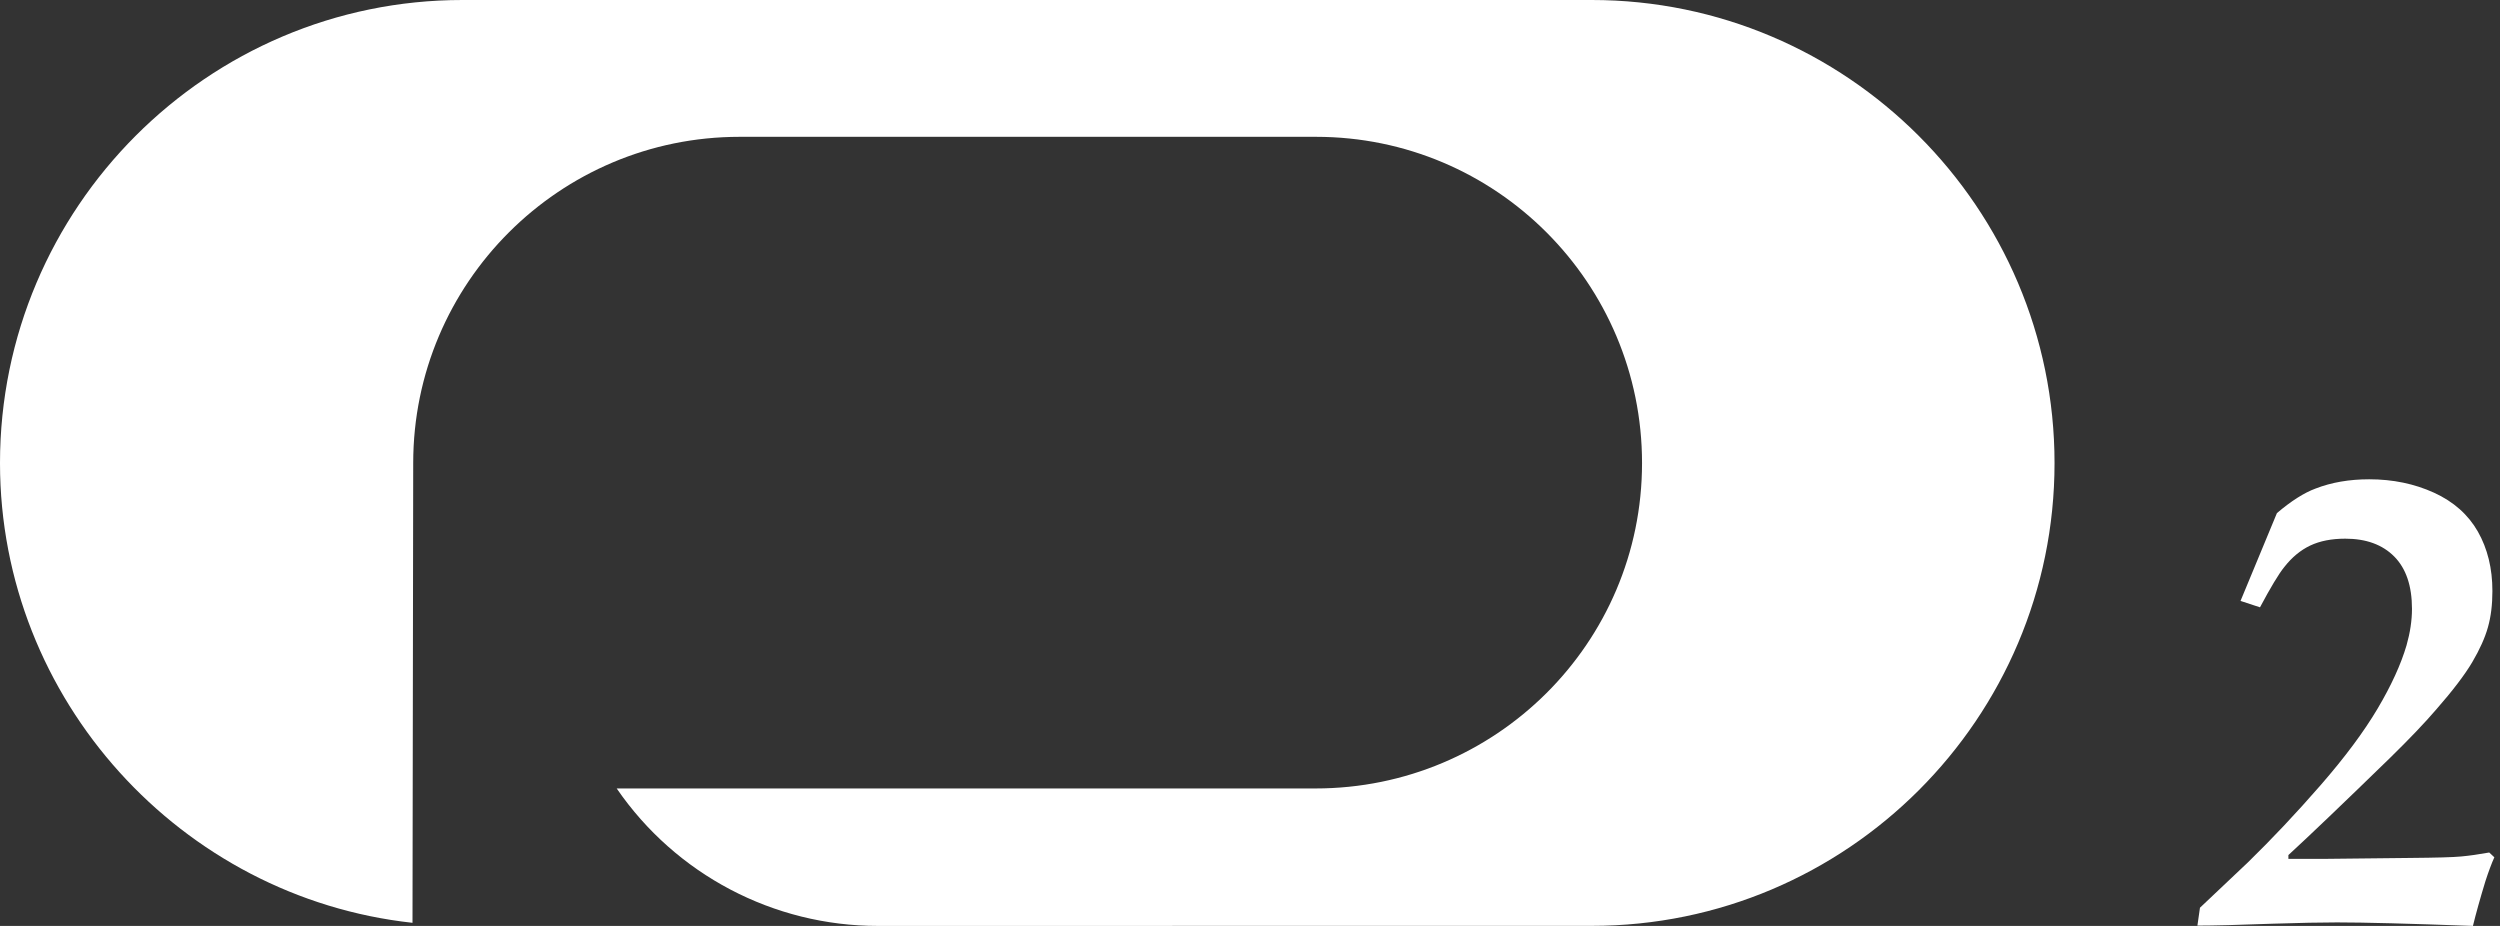 <svg width="81" height="30" viewBox="0 0 81 30" fill="none" xmlns="http://www.w3.org/2000/svg">
<rect x="0" y="0" width="81" height="30" fill="#333333" stroke="none"/>
<path d="M51.569 0H14.985C6.719 0 0 6.737 0 15.004C0 22.676 5.874 29.08 13.365 29.899L13.388 15.004C13.388 9.169 18.127 4.433 23.963 4.433H42.639C48.473 4.433 53.202 9.169 53.202 15.004C53.202 20.838 48.455 25.546 42.622 25.546H19.981C21.894 28.334 25.059 30 28.441 30L51.575 29.998C59.843 29.998 66.567 23.272 66.567 15.004C66.567 6.737 59.836 0 51.569 0Z" fill="white" style="fill:white;fill-opacity:1;"/>
<path d="M71.196 29.99L71.279 29.41L72.831 27.942C73.61 27.183 74.394 26.351 75.184 25.444C75.974 24.537 76.591 23.708 77.036 22.956C77.481 22.204 77.792 21.521 77.972 20.908C78.089 20.494 78.148 20.101 78.148 19.728C78.148 18.984 77.956 18.418 77.574 18.032C77.191 17.646 76.662 17.453 75.986 17.453C75.544 17.453 75.167 17.527 74.853 17.675C74.539 17.824 74.258 18.056 74.01 18.373C73.831 18.594 73.569 19.029 73.224 19.677L72.593 19.47L73.772 16.625C74.234 16.232 74.651 15.967 75.024 15.829C75.541 15.629 76.12 15.529 76.761 15.529C77.527 15.529 78.227 15.674 78.861 15.963C79.496 16.253 79.97 16.674 80.284 17.225C80.597 17.777 80.754 18.418 80.754 19.149C80.754 19.591 80.706 19.982 80.609 20.323C80.513 20.665 80.344 21.041 80.103 21.451C79.861 21.861 79.472 22.373 78.934 22.987C78.561 23.422 78.061 23.945 77.434 24.559C75.91 26.042 74.813 27.09 74.144 27.704V27.828H75.261L78.106 27.797C78.934 27.79 79.479 27.775 79.74 27.75C80.003 27.726 80.306 27.683 80.651 27.621L80.817 27.776C80.727 27.976 80.63 28.235 80.527 28.552C80.355 29.117 80.22 29.6 80.123 30C78.068 29.924 76.599 29.886 75.717 29.886C75.206 29.886 74.513 29.9 73.638 29.928C72.52 29.969 71.707 29.99 71.196 29.99Z" fill="white" style="fill:white;fill-opacity:1;"/>
</svg>
